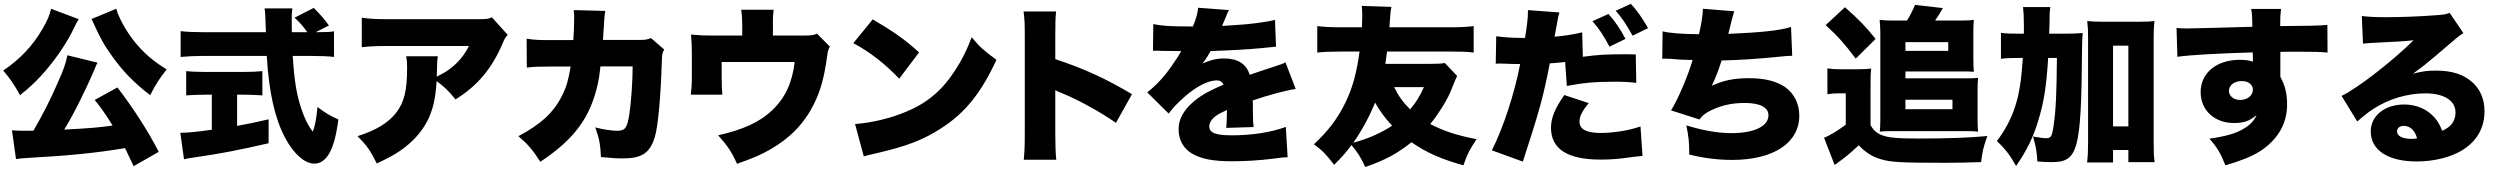 <svg xmlns="http://www.w3.org/2000/svg" width="267" height="18" fill="none" viewBox="0 0 267 18">
    <path fill="#000" d="M16.956 16.216c-1.188-2.286-2.61-4.5-4.41-6.876l-2.43 1.332c.612.756 1.314 1.728 1.908 2.736-1.314.198-2.628.306-5.166.432.936-1.494 2.322-4.266 3.294-6.57.126-.324.144-.36.27-.576L7.2 5.902c-.198.936-.36 1.44-1.098 3.078-.702 1.62-1.512 3.222-2.538 4.986h-.972c-.612 0-.936-.018-1.314-.054l.432 3.078c.342-.054.666-.09 1.008-.108 4.806-.27 7.47-.54 10.638-1.062.342.702.468.972.918 1.926l2.682-1.53zM5.454.934c-.126.63-.396 1.26-.918 2.16C3.492 4.894 2.16 6.298.342 7.54c.72.828 1.17 1.476 1.8 2.628 1.206-.972 1.944-1.692 2.844-2.754C6.156 6.028 7.29 4.318 7.92 2.95c.198-.432.36-.72.486-.9L5.454.934zm4.32 1.098c.072.126.072.126.162.324.774 1.746 1.17 2.43 2.07 3.69 1.152 1.602 2.286 2.772 4.032 4.122.594-1.17.99-1.782 1.764-2.754-1.44-.882-2.466-1.764-3.438-2.97-.882-1.098-1.71-2.592-1.944-3.51L9.774 2.032zm23.954 1.404l1.404-.72c-.702-.918-.702-.918-1.62-1.872L31.46 1.888c.63.594.756.738 1.368 1.548h-1.656c-.018-.936-.018-1.314-.018-1.476 0-.396.018-.72.072-1.062h-2.97c.072.504.072.504.144 2.538h-6.768c-.972 0-1.728-.036-2.34-.108v2.754c.792-.072 1.494-.108 2.34-.108h6.858c.234 3.906.864 6.678 1.944 8.712.918 1.746 2.106 2.79 3.15 2.79.594 0 1.134-.36 1.53-1.008.486-.828.774-1.872 1.026-3.708-.882-.396-1.512-.774-2.232-1.332-.126 1.296-.27 2.052-.504 2.628-.54-.702-.882-1.404-1.26-2.556-.468-1.404-.72-2.934-.882-5.526h2.07c.972 0 1.782.036 2.34.108V3.346c-.414.072-.864.09-1.746.09h-.198zm-11.106 6.678v3.744c-1.638.234-2.646.324-3.366.324l.396 2.826c.36-.09.648-.126 1.242-.216 2.7-.396 4.428-.72 7.794-1.494v-2.556c-1.566.36-2.232.504-3.366.702v-3.33h.702c.666 0 1.44.036 1.998.072V7.594c-.432.054-1.206.09-2.016.09h-4.068c-.828 0-1.62-.036-2.052-.09v2.592c.558-.036 1.332-.072 1.98-.072h.756zm29.912-8.262c-.414.18-.54.198-1.548.198h-9.432c-1.476 0-2.088-.036-2.916-.162v3.15c.864-.09 1.494-.126 2.862-.126h8.586c-.648 1.314-1.71 2.394-3.024 3.06-.306.144-.306.144-.414.216 0-.18.018-.612.018-.63.018-1.026.036-1.188.09-1.548h-3.384c.09.396.108.666.108 1.242 0 2.394-.306 3.672-1.17 4.788-.846 1.08-2.142 1.872-4.122 2.502 1.044 1.062 1.332 1.494 2.052 2.916 1.188-.558 1.8-.882 2.538-1.386 1.242-.864 2.178-1.89 2.808-3.042.63-1.188.936-2.502 1.044-4.374.792.576 1.386 1.152 2.016 1.962 2.322-1.44 3.87-3.258 5.022-5.958.234-.558.288-.648.558-.936l-1.692-1.872zm6.214 2.43c-1.278 0-1.602-.018-2.502-.144l.018 3.078c.846-.09 1.224-.108 2.43-.108h2.25c-.252 1.512-.45 2.16-.9 3.078-.9 1.818-2.286 3.096-4.68 4.356.99.846 1.53 1.458 2.34 2.736 3.654-2.412 5.364-4.752 6.156-8.388.126-.612.126-.612.27-1.8h3.438c0 1.548-.162 3.816-.342 5.022-.234 1.566-.45 1.854-1.314 1.854-.558 0-1.44-.126-2.34-.36.414 1.134.54 1.728.612 3.168 1.386.126 1.656.144 2.358.144 1.998 0 2.862-.576 3.384-2.25.36-1.188.63-4.194.756-8.046.018-.828.054-.972.252-1.332L69.53 4.066c-.396.162-.612.198-1.206.198H64.4c.036-.432.036-.432.054-.918.108-1.71.108-1.764.198-2.178l-3.384-.09c.054.378.054.522.054.9 0 .558-.036 1.602-.09 2.304h-2.484zm23.8-.486V2.68c-.018-.666.018-1.17.072-1.638h-3.456c.072.576.108 1.008.108 1.656v1.098H76.05c-1.008 0-1.314-.018-2.25-.108.054.702.09 1.206.09 1.944v2.502c0 .846-.036 1.314-.108 1.98h3.366c-.054-.486-.072-1.062-.072-1.89V6.622h7.794c-.252 2.214-1.026 3.852-2.412 5.166-1.314 1.242-3.06 2.052-5.76 2.664 1.008 1.116 1.44 1.764 2.016 3.042 1.692-.594 2.592-.972 3.6-1.566 2.106-1.206 3.618-2.79 4.626-4.842.684-1.368 1.08-2.79 1.386-5.004.09-.666.126-.792.306-1.098l-1.368-1.386c-.378.162-.612.198-1.476.198h-3.24zm8.59.81c1.8.972 3.33 2.16 4.896 3.798l2.124-2.808c-1.512-1.368-2.682-2.196-4.95-3.528l-2.07 2.538zm1.116 12.096c.486-.144.594-.162 1.296-.324 3.348-.774 5.058-1.44 7.002-2.7 2.52-1.62 4.23-3.744 5.868-7.29-1.35-.99-1.764-1.35-2.646-2.412-.522 1.386-1.008 2.376-1.764 3.528-1.386 2.16-3.006 3.51-5.274 4.446-1.692.702-3.582 1.152-5.418 1.296l.936 3.456zm20.558.36c-.072-.648-.108-1.548-.108-2.754v-4.68c.18.108.18.108.81.36 1.8.756 3.924 1.926 5.67 3.132l1.71-3.06c-2.808-1.674-5.13-2.736-8.19-3.744V3.85c0-1.206.018-2.106.09-2.628h-3.474c.108.972.126 1.152.126 2.61v10.476c0 1.422-.036 1.944-.108 2.754h3.474zm10.326-11.646h.27c.252 0 .378 0 .63.018.774.018.774.018 1.548.018h.576c-.072.126-.072.126-.342.576-.27.432-.99 1.476-1.386 1.962-.576.702-1.332 1.44-1.908 1.872l2.286 2.268c.486-.648.972-1.152 1.728-1.818 1.26-1.098 2.502-1.728 3.42-1.728.342 0 .558.144.72.45-.72.324-.9.396-1.332.612-1.116.558-1.926 1.152-2.592 1.926-.612.738-.882 1.422-.882 2.268 0 1.08.522 2.034 1.422 2.556.972.576 2.25.828 4.284.828 1.404 0 2.898-.09 4.338-.27 1.08-.144 1.08-.144 1.602-.162l-.198-3.24c-1.53.576-3.6.9-5.76.9-1.746 0-2.412-.27-2.412-.954 0-.324.162-.648.468-.918.324-.288.432-.36 1.26-.756l.162-.072c-.018 1.08-.036 1.638-.09 1.908l2.934-.09c-.054-.468-.072-.738-.072-1.548 0-.792 0-.81-.018-1.296 1.728-.594 3.654-1.098 4.59-1.224l-1.098-2.844c-.288.162-.414.198-1.44.54-.576.18-1.062.342-1.116.36-.954.324-.954.324-1.26.432-.36-1.17-1.26-1.746-2.754-1.746-.774 0-1.512.18-2.286.54.432-.576.558-.792.864-1.332 1.836-.054 4.086-.18 5.364-.306.522-.054 1.062-.108 1.62-.162l-.108-2.862c-.954.252-2.79.486-4.554.576-.918.054-.918.054-1.098.072.018-.036.126-.324.36-.846.216-.558.234-.576.378-.846l-3.294-.252c-.072.648-.198 1.134-.558 1.998h-.504c-1.872 0-2.952-.072-3.726-.252l-.036 2.844zM154.31 6.73c-.45.072-.774.09-1.602.09h-4.752c.108-.72.108-.792.18-1.314h6.75c1.224 0 1.8.018 2.502.108V2.788c-.72.09-1.44.126-2.502.126h-6.498c.108-1.638.126-1.71.216-2.178l-3.168-.108c.036.432.054.648.054 1.044 0 .252-.018.666-.036 1.242h-2.268c-1.044 0-1.8-.036-2.502-.126v2.826c.612-.072 1.476-.108 2.502-.108h2.016c-.324 2.358-.756 3.87-1.494 5.418-.828 1.71-1.872 3.096-3.384 4.482.882.648 1.35 1.116 2.16 2.196.756-.738 1.224-1.26 1.854-2.106.648.756.972 1.278 1.476 2.34 2.124-.738 3.402-1.422 4.932-2.646 1.602 1.116 3.168 1.8 5.544 2.466.45-1.278.63-1.602 1.404-2.79-2.196-.432-3.474-.864-4.95-1.62.414-.486.756-.972 1.206-1.674.648-1.044.846-1.44 1.296-2.592.18-.468.288-.684.378-.864L154.31 6.73zm-7.452 4.23c.504.9 1.098 1.692 1.818 2.466-1.17.774-2.556 1.386-4.14 1.818.9-1.296 1.692-2.736 2.322-4.284zm5.22-1.656c-.468 1.026-.846 1.638-1.476 2.376-.756-.738-1.26-1.458-1.71-2.376h3.186zm16.898-5.85c-.882.216-1.764.36-2.952.468.126-.648.216-1.17.288-1.548.09-.558.126-.684.234-1.044l-3.366-.252v.288c0 .54-.072 1.206-.306 2.682h-.342c-1.08 0-2.034-.072-2.736-.18l-.054 2.934c.18-.018.27-.018.396-.018.144 0 .216 0 .684.018.342.018.828.036 1.242.036h.288c-.612 3.186-1.818 6.858-3.024 9.216l3.312 1.206c1.782-5.454 2.178-6.912 2.88-10.494.522-.036.774-.054 1.638-.144l.18 2.556c1.8-.342 3.078-.45 5.058-.45.99 0 1.494.018 2.358.126l-.054-3.042c-.378-.018-.756-.018-.882-.018-2.286 0-3.024.036-4.77.27l-.072-2.61zm-1.908 6.696c-1.008 1.44-1.422 2.448-1.422 3.492 0 2.268 1.764 3.402 5.292 3.402 1.116 0 1.836-.054 3.51-.288.486-.054.612-.072.972-.108l-.216-3.15c-1.098.414-2.844.702-4.266.702-1.512 0-2.25-.396-2.25-1.224 0-.558.306-1.152.99-1.962l-2.61-.864zm3.006-7.884c.702.792 1.206 1.548 1.818 2.718l1.71-.828c-.54-1.044-1.134-1.908-1.818-2.664l-1.71.774zm2.484-1.116c.612.684 1.116 1.422 1.8 2.664l1.656-.81c-.684-1.188-1.206-1.908-1.836-2.592l-1.62.738zm4.972 5.13c.09-.018.162-.018.198-.018.144 0 .342 0 .594.018 1.404.108 1.422.108 1.782.108.486.018.486.018.666.018-.45 1.602-1.638 4.374-2.304 5.382l3.042.972c.306-.432.558-.63 1.152-.936 1.098-.558 2.286-.828 3.672-.828 1.638 0 2.538.468 2.538 1.314 0 1.17-1.512 1.908-3.924 1.908-1.476 0-3.024-.27-4.842-.828.252 1.296.306 1.764.306 3.114 1.512.378 3.042.576 4.572.576 4.428 0 7.182-1.818 7.182-4.734 0-1.26-.558-2.376-1.512-3.042-.954-.648-2.196-.954-3.888-.954-1.548 0-2.718.234-3.942.81.414-.864.738-1.71 1.044-2.7 2.088-.054 3.744-.162 6.264-.414.63-.072.81-.072 1.278-.09l-.126-3.078c-1.08.36-3.15.594-6.696.738.432-1.764.432-1.764.63-2.412l-3.348-.27c-.018.738-.126 1.386-.414 2.718-1.89-.018-3.096-.108-3.888-.306l-.036 2.934zm24.602-4.086c-.522 0-.936-.018-1.386-.072.036.45.072.828.072 1.296v9.36c0 .468-.018.9-.054 1.278.378-.036.72-.054 1.224-.054h8.064c.468 0 .828.018 1.206.054-.036-.36-.054-.774-.054-1.278v-3.15c0-.54.018-.936.054-1.314-.36.036-.648.054-1.224.054H203.5V7.63h6.174c.414 0 .612 0 1.134.036-.036-.36-.054-.81-.054-1.476V3.418c0-.468.018-.882.054-1.296-.36.054-.738.072-1.314.072h-2.826c.306-.432.522-.792.828-1.332l-2.97-.342c-.27.63-.486 1.08-.864 1.674h-1.53zm1.368 2.304h4.572v.936H203.5v-.936zm0 6.156h5.022v1.008H203.5v-1.008zm-8.514-7.974c1.314 1.206 2.07 2.052 3.204 3.582l2.124-2.106c-1.116-1.386-1.782-2.07-3.276-3.384l-2.052 1.908zm.18 7.38c.486-.072.756-.09 1.152-.09h.81v3.348c-.9.666-1.782 1.206-2.322 1.386l1.134 2.916c1.134-.81 1.638-1.224 2.574-2.106.756.792 1.44 1.224 2.376 1.494 1.062.324 2.178.378 6.876.378 1.116 0 2.178-.018 3.816-.072.126-1.098.252-1.638.666-2.79-1.8.18-4.104.27-7.362.27-2.304 0-3.204-.09-3.906-.36-.558-.216-.9-.522-1.206-1.08V9.358c0-1.062 0-1.476.072-2.034-.432.054-.81.072-1.386.072h-1.818c-.702 0-.954-.018-1.476-.09v2.754zm23.684-6.462c.018-.432.018-.594.036-1.026 0-1.08.018-1.332.09-1.818h-2.916c.054.504.09.972.09 1.872v.972h-.468c-.972 0-1.476-.018-1.98-.09V6.28c.558-.072.954-.09 1.728-.09h.612c-.162 2.412-.396 3.906-.846 5.256-.414 1.26-1.062 2.484-1.926 3.618.846.792 1.386 1.476 2.052 2.664 1.152-1.692 1.818-3.042 2.358-4.824.612-1.998.882-3.708 1.062-6.714h.936c-.036 3.888-.108 5.562-.36 7.272-.162 1.134-.27 1.296-.828 1.296-.27 0-.792-.072-1.368-.18.306 1.026.414 1.602.468 2.664.63.054 1.098.072 1.494.072 2.862 0 3.186-1.152 3.276-11.97.018-.954.018-1.242.072-1.818-.594.054-1.152.072-2.142.072h-1.44zm6.822 12.42h1.638v1.296h2.808c-.09-.558-.108-1.17-.108-2.232V4.138c0-.81.018-1.314.09-1.89-.45.054-.9.072-1.692.072h-3.798c-.738 0-1.152-.018-1.692-.072.072.63.09 1.062.09 1.89v11.124c0 .846-.036 1.53-.108 2.088h2.772v-1.332zm0-11.142h1.638v8.622h-1.638V4.876zm6.872 1.188c1.386-.198 4.32-.36 8.046-.468.018.18.018.18.018.432v.558c-.414-.144-.828-.198-1.404-.198-2.484 0-4.176 1.404-4.176 3.456 0 1.926 1.476 3.294 3.564 3.294 1.044 0 1.656-.216 2.412-.846-.288.63-.666 1.026-1.332 1.422-.864.54-1.89.828-3.708 1.098.81.9 1.206 1.566 1.71 2.844 1.71-.504 2.736-.918 3.618-1.458 1.926-1.206 2.97-2.97 2.97-4.986 0-1.206-.198-2.052-.72-3.006V5.542c.72-.018.846-.018 1.8-.018 2.07 0 2.43.018 3.24.09l-.018-2.952c-.72.072-2.052.108-5.04.126 0-1.008.018-1.206.09-1.836h-3.186c.09.522.108.756.126 1.908-1.674.054-6.516.18-7.002.18-.45 0-.648-.018-1.098-.054l.09 3.078zm6.876 2.592c.72 0 1.188.378 1.188.936 0 .612-.594 1.08-1.368 1.08-.684 0-1.188-.414-1.188-.972 0-.612.576-1.044 1.368-1.044zm12.946-3.996c.36-.036.702-.072 1.188-.09 2.538-.126 3.258-.162 4.212-.27-2.232 2.214-6.03 5.166-7.686 5.94l1.674 2.736c.594-.54 1.17-.99 1.728-1.35 1.62-1.062 3.636-1.656 5.544-1.656 1.998 0 3.222.774 3.222 2.034 0 .918-.45 1.53-1.422 1.962-.27-.666-.468-1.026-.828-1.422-.774-.882-1.926-1.386-3.222-1.386-2.088 0-3.582 1.206-3.582 2.88 0 1.998 1.854 3.204 4.896 3.204 1.8 0 3.528-.414 4.77-1.134 1.638-.972 2.484-2.412 2.484-4.23 0-1.296-.45-2.34-1.314-3.114-.954-.828-2.16-1.224-3.852-1.224-.936 0-1.458.072-2.466.324 1.206-.882 1.53-1.152 2.484-1.962 2.43-2.088 2.43-2.088 2.898-2.358l-1.476-2.178c-.342.144-.576.198-1.368.252-1.818.144-3.816.216-5.418.216-1.17 0-1.836-.036-2.592-.126l.126 2.952zm5.778 10.116c-.342.054-.378.054-.594.054-.972 0-1.548-.306-1.548-.792 0-.36.288-.594.702-.594.702 0 1.206.468 1.44 1.332z"/>
</svg>
